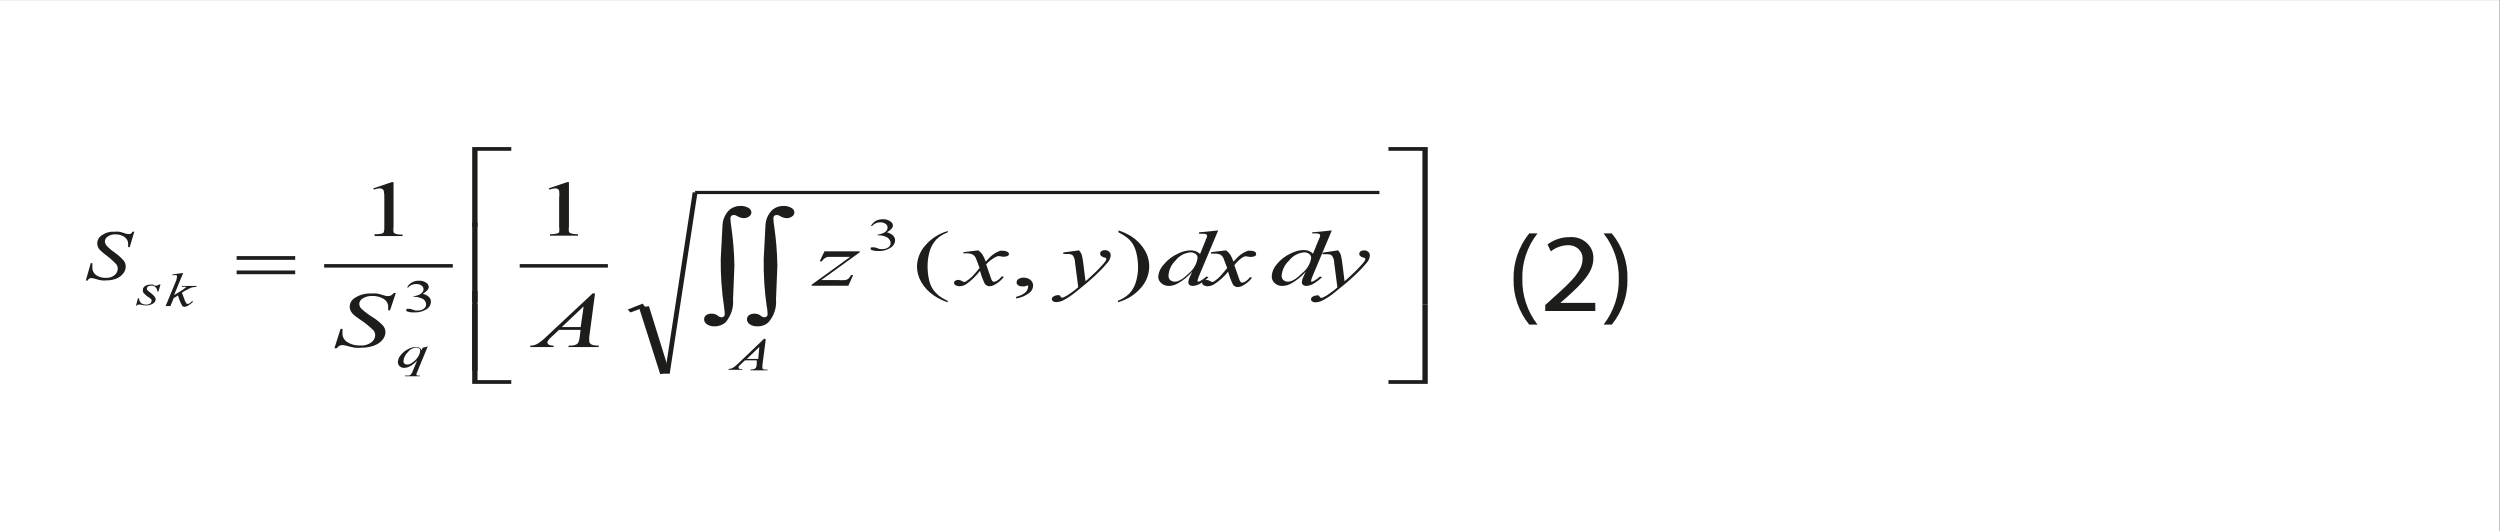 <?xml version="1.0" encoding="UTF-8" standalone="no"?>
<!DOCTYPE svg PUBLIC "-//W3C//DTD SVG 1.1//EN" "http://www.w3.org/Graphics/SVG/1.1/DTD/svg11.dtd">
<svg width="100%" height="100%" viewBox="0 0 1205 256" version="1.1" xmlns="http://www.w3.org/2000/svg" xmlns:xlink="http://www.w3.org/1999/xlink" xml:space="preserve" xmlns:serif="http://www.serif.com/" style="fill-rule:evenodd;clip-rule:evenodd;stroke-linejoin:round;stroke-miterlimit:1.414;">
    <rect x="0" y="0" width="1205" height="256" fill="#808080" stroke="none"/>
    <g transform="matrix(1,0,0,1,-10132.4,-4751.3)">
        <g transform="matrix(1,0,0,0.756,0,93.27)">
            <rect x="10132.4" y="6161.49" width="1204.78" height="338.533" style="fill:white;"/>
        </g>
        <g id="Zasób-4--2-" serif:id="Zasób 4 (2)" transform="matrix(5.493,0,0,5.136,10545.3,4879.26)">
            <g transform="matrix(1,0,0,1,-67.635,-11.11)">
                <clipPath id="_clip1">
                    <rect x="0" y="0" width="135.27" height="22.22"/>
                </clipPath>
                <g clip-path="url(#_clip1)">
                    <g id="Warstwa_1-2">
                        <path d="M20.91,10.98L20.91,11.31L32.2,11.31L32.2,11.13L32.2,10.98L20.91,10.98Z" style="fill:rgb(29,29,27);fill-rule:nonzero;"/>
                        <path d="M38.07,10.98L38.07,11.31L45.81,11.31L45.81,11.13L45.81,10.98L38.07,10.98Z" style="fill:rgb(29,29,27);fill-rule:nonzero;"/>
                        <path d="M47.55,15.24L47.67,15.39L47.79,15.52L49.08,15L48.95,14.84L48.87,14.69L47.55,15.24Z" style="fill:rgb(29,29,27);fill-rule:nonzero;"/>
                        <path d="M48.54,15.06L48.95,15L49.41,14.93L51.23,21.19L50.81,21.25L50.4,21.31L48.54,15.06Z" style="fill:rgb(29,29,27);fill-rule:nonzero;"/>
                        <path d="M51.02,21.25L50.81,21.25L53.25,4.23L53.46,4.26L53.67,4.26L51.23,21.28L51.02,21.25Z" style="fill:rgb(29,29,27);fill-rule:nonzero;"/>
                        <path d="M53.46,4.11L53.46,4.41L113.51,4.41L113.51,4.26L113.51,4.11L53.46,4.11Z" style="fill:rgb(29,29,27);fill-rule:nonzero;"/>
                        <path d="M117.28,21.87L114.3,21.87L114.3,22.22L117.75,22.22L117.75,14.75L117.28,14.75L117.28,21.87Z" style="fill:rgb(29,29,27);fill-rule:nonzero;"/>
                        <path d="M117.75,14.75L117.75,0L114.3,0L114.3,0.35L117.28,0.35L117.28,14.75" style="fill:rgb(29,29,27);fill-rule:nonzero;"/>
                        <rect x="33.9" y="13.5" width="0.47" height="7.47" style="fill:rgb(29,29,27);"/>
                        <rect x="33.9" y="7.09" width="0.47" height="7.47" style="fill:rgb(29,29,27);"/>
                        <path d="M37.33,21.87L34.37,21.87L34.37,14.75L33.9,14.75L33.9,22.22L37.33,22.22L37.33,21.87Z" style="fill:rgb(29,29,27);fill-rule:nonzero;"/>
                        <path d="M34.37,0.35L37.33,0.35L37.33,0L33.9,0L33.9,7.47L34.37,7.47L34.37,0.35Z" style="fill:rgb(29,29,27);fill-rule:nonzero;"/>
                        <path d="M13.23,10.58L18.37,10.58L18.37,10.23L13.23,10.23L13.23,10.58ZM13.23,11.93L18.37,11.93L18.37,11.58L13.23,11.58L13.23,11.93Z" style="fill:rgb(29,29,27);fill-rule:nonzero;"/>
                        <path d="M56,15C56.034,15.212 56.054,15.426 56.06,15.64C56.072,15.734 56.043,15.829 55.98,15.9C55.922,15.949 55.846,15.974 55.77,15.97C55.64,15.956 55.519,15.896 55.43,15.8C55.283,15.69 55.104,15.63 54.92,15.63C54.746,15.621 54.573,15.671 54.43,15.77C54.314,15.866 54.248,16.01 54.25,16.16C54.247,16.349 54.342,16.527 54.5,16.63C54.683,16.763 54.905,16.83 55.13,16.82C55.5,16.838 55.861,16.704 56.13,16.45C56.615,15.843 56.851,15.074 56.79,14.3C56.86,12.41 56.91,11.3 56.91,11.11C56.89,9.902 56.8,8.697 56.64,7.5C56.599,7.238 56.572,6.975 56.56,6.71C56.553,6.612 56.585,6.514 56.65,6.44C56.71,6.393 56.784,6.368 56.86,6.37C56.969,6.375 57.074,6.413 57.16,6.48C57.326,6.593 57.52,6.659 57.72,6.67C57.894,6.674 58.063,6.617 58.2,6.51C58.334,6.418 58.411,6.262 58.4,6.1C58.386,5.929 58.284,5.777 58.13,5.7C57.935,5.58 57.709,5.518 57.48,5.52C57.113,5.507 56.755,5.636 56.48,5.88C56.125,6.249 55.91,6.73 55.87,7.24C55.87,7.41 55.8,8.49 55.71,10.49C55.694,11.998 55.791,13.506 56,15ZM59.76,15C59.794,15.212 59.814,15.426 59.82,15.64C59.832,15.734 59.803,15.829 59.74,15.9C59.682,15.949 59.606,15.974 59.53,15.97C59.4,15.956 59.279,15.896 59.19,15.8C59.043,15.69 58.864,15.63 58.68,15.63C58.506,15.621 58.333,15.671 58.19,15.77C58.074,15.866 58.008,16.01 58.01,16.16C58.007,16.349 58.102,16.527 58.26,16.63C58.443,16.763 58.665,16.83 58.89,16.82C59.26,16.843 59.624,16.708 59.89,16.45C60.384,15.848 60.624,15.076 60.56,14.3C60.63,12.41 60.68,11.3 60.68,11.11C60.66,9.902 60.57,8.697 60.41,7.5C60.369,7.238 60.342,6.975 60.33,6.71C60.323,6.612 60.355,6.514 60.42,6.44C60.48,6.393 60.554,6.368 60.63,6.37C60.739,6.375 60.844,6.413 60.93,6.48C61.096,6.593 61.29,6.659 61.49,6.67C61.664,6.674 61.833,6.617 61.97,6.51C62.104,6.418 62.181,6.262 62.17,6.1C62.156,5.929 62.054,5.777 61.9,5.7C61.705,5.58 61.479,5.518 61.25,5.52C60.883,5.507 60.525,5.636 60.25,5.88C59.895,6.249 59.68,6.73 59.64,7.24C59.64,7.41 59.57,8.49 59.48,10.49C59.458,11.998 59.548,13.505 59.75,15L59.76,15Z" style="fill:rgb(29,29,27);fill-rule:nonzero;"/>
                        <path d="M59.66,18.05L59.37,20.43C59.37,20.54 59.37,20.62 59.37,20.65C59.353,20.692 59.353,20.738 59.37,20.78C59.411,20.823 59.463,20.855 59.52,20.87C59.619,20.884 59.721,20.884 59.82,20.87L59.82,20.95L58.32,20.95L58.32,20.87L58.38,20.87C58.483,20.873 58.586,20.853 58.68,20.81C58.737,20.783 58.783,20.737 58.81,20.68C58.841,20.579 58.861,20.475 58.87,20.37L58.87,20.01L57.84,20.01L57.45,20.4C57.386,20.456 57.329,20.52 57.28,20.59C57.272,20.626 57.272,20.664 57.28,20.7C57.278,20.75 57.306,20.797 57.35,20.82C57.429,20.84 57.511,20.84 57.59,20.82L57.59,20.9L56.4,20.9L56.4,20.82C56.53,20.819 56.657,20.784 56.77,20.72C56.943,20.596 57.104,20.455 57.25,20.3L59.53,17.97L59.66,18.05ZM59.1,18.75L58,19.88L59,19.88L59.1,18.75Z" style="fill:rgb(29,29,27);fill-rule:nonzero;"/>
                        <path d="M30,18.71L29.08,21.09C29.043,21.158 29.02,21.233 29.01,21.31C28.998,21.335 28.998,21.365 29.01,21.39C29.035,21.415 29.066,21.432 29.1,21.44C29.173,21.453 29.247,21.453 29.32,21.44L29.32,21.51L28,21.51L28,21.44L28.35,21.44C28.414,21.421 28.473,21.387 28.52,21.34C28.592,21.248 28.646,21.142 28.68,21.03L29.07,20.03C28.875,20.265 28.637,20.462 28.37,20.61C28.24,20.677 28.096,20.715 27.95,20.72C27.789,20.729 27.631,20.667 27.52,20.55C27.428,20.449 27.378,20.317 27.38,20.18C27.387,19.933 27.479,19.697 27.64,19.51C27.82,19.264 28.056,19.065 28.33,18.93C28.514,18.828 28.72,18.77 28.93,18.76C29.044,18.752 29.159,18.777 29.26,18.83C29.351,18.881 29.422,18.962 29.46,19.06L29.55,18.83L30,18.71ZM29.35,19.12C29.353,19.035 29.316,18.953 29.25,18.9C29.169,18.839 29.071,18.808 28.97,18.81C28.677,18.843 28.413,19.004 28.25,19.25C28.026,19.475 27.891,19.773 27.87,20.09C27.863,20.179 27.896,20.268 27.96,20.33C28.023,20.386 28.106,20.415 28.19,20.41C28.332,20.406 28.468,20.357 28.58,20.27C28.804,20.128 28.992,19.936 29.13,19.71C29.252,19.536 29.321,19.332 29.33,19.12L29.35,19.12Z" style="fill:rgb(29,29,27);fill-rule:nonzero;"/>
                        <path d="M6.55,12.9L6.37,13.55L6.27,13.55C6.276,13.397 6.218,13.248 6.11,13.14C6.012,13.049 5.883,12.999 5.75,13C5.652,12.998 5.555,13.022 5.47,13.07C5.405,13.107 5.364,13.175 5.36,13.25C5.351,13.293 5.351,13.337 5.36,13.38L5.54,13.56C5.717,13.69 5.879,13.841 6.02,14.01C6.085,14.094 6.123,14.195 6.13,14.3C6.114,14.462 6.021,14.608 5.88,14.69C5.695,14.808 5.479,14.868 5.26,14.86C5.104,14.854 4.949,14.828 4.8,14.78L4.65,14.78C4.573,14.776 4.5,14.814 4.46,14.88L4.4,14.88L4.57,14.19L4.67,14.19C4.659,14.359 4.725,14.525 4.85,14.64C4.975,14.738 5.131,14.788 5.29,14.78C5.41,14.787 5.529,14.755 5.63,14.69C5.705,14.641 5.753,14.559 5.76,14.47C5.774,14.418 5.774,14.362 5.76,14.31C5.647,14.191 5.52,14.086 5.38,14C5.256,13.901 5.146,13.787 5.05,13.66C5.005,13.578 4.987,13.483 5,13.39C5.004,13.248 5.08,13.116 5.2,13.04C5.352,12.943 5.53,12.895 5.71,12.9L5.88,12.9L6,13L6.2,13C6.279,13 6.353,12.963 6.4,12.9L6.55,12.9Z" style="fill:rgb(29,29,27);fill-rule:nonzero;"/>
                        <path d="M8.54,11.81L7.74,13.89L8.06,13.68C8.306,13.541 8.538,13.377 8.75,13.19C8.962,13.003 8.8,13.13 8.8,13.11L8.74,13.11L8.44,13.11L8.44,13.03L9.71,13.03L9.71,13.11L9.35,13.16C9.244,13.187 9.142,13.231 9.05,13.29L8.67,13.5L8.43,13.67C8.47,13.77 8.52,13.91 8.58,14.09C8.634,14.276 8.704,14.457 8.79,14.63C8.81,14.674 8.852,14.704 8.9,14.71C8.936,14.721 8.974,14.721 9.01,14.71C9.128,14.646 9.233,14.561 9.32,14.46L9.42,14.51C9.278,14.654 9.121,14.782 8.95,14.89C8.86,14.947 8.757,14.981 8.65,14.99C8.583,14.992 8.518,14.966 8.47,14.92C8.299,14.605 8.171,14.269 8.09,13.92L7.71,14.17L7.42,14.92L7,14.92L7.93,12.51L8,12.2C8.004,12.17 8.004,12.14 8,12.11C7.996,12.08 8,12.05 7.94,12.02C7.891,12.006 7.839,12.006 7.79,12.02L7.59,12.02L7.59,11.95L8.54,11.81Z" style="fill:rgb(29,29,27);fill-rule:nonzero;"/>
                        <path d="M99.36,7.82L97.68,12.09C97.616,12.237 97.572,12.391 97.55,12.55C97.541,12.572 97.541,12.598 97.55,12.62C97.576,12.628 97.604,12.628 97.63,12.62C97.684,12.622 97.737,12.604 97.78,12.57C97.984,12.451 98.173,12.307 98.34,12.14L98.51,12.22C98.296,12.44 98.058,12.635 97.8,12.8C97.602,12.937 97.37,13.016 97.13,13.03C97.029,13.036 96.929,13.004 96.85,12.94C96.777,12.878 96.736,12.786 96.74,12.69C96.755,12.499 96.806,12.312 96.89,12.14L97.08,11.69C96.722,12.139 96.284,12.518 95.79,12.81C95.557,12.949 95.291,13.025 95.02,13.03C94.782,13.034 94.552,12.944 94.38,12.78C94.189,12.616 94.086,12.371 94.1,12.12C94.139,11.702 94.315,11.308 94.6,11C94.925,10.574 95.347,10.231 95.83,10C96.169,9.808 96.55,9.702 96.94,9.69C97.094,9.689 97.246,9.716 97.39,9.77C97.532,9.832 97.661,9.92 97.77,10.03L98.25,8.77C98.25,8.68 98.31,8.61 98.33,8.56C98.364,8.484 98.385,8.403 98.39,8.32C98.389,8.268 98.363,8.219 98.32,8.19C98.237,8.147 98.144,8.126 98.05,8.13L97.68,8.13L97.68,8L99.36,7.82ZM97.55,10.39C97.553,10.245 97.486,10.107 97.37,10.02C97.239,9.919 97.075,9.869 96.91,9.88C96.396,9.936 95.93,10.209 95.63,10.63C95.25,11.016 95.026,11.529 95,12.07C94.99,12.227 95.048,12.38 95.16,12.49C95.269,12.581 95.408,12.631 95.55,12.63C95.89,12.63 96.31,12.36 96.82,11.81C97.227,11.441 97.487,10.936 97.55,10.39Z" style="fill:rgb(29,29,27);fill-rule:nonzero;"/>
                        <path d="M100.05,9.69C100.19,9.796 100.312,9.924 100.41,10.07C100.527,10.288 100.624,10.515 100.7,10.75L101.13,10.27C101.257,10.148 101.394,10.038 101.54,9.94C101.676,9.856 101.82,9.785 101.97,9.73C102.056,9.715 102.144,9.715 102.23,9.73C102.348,9.727 102.466,9.754 102.57,9.81C102.642,9.856 102.687,9.935 102.69,10.02C102.699,10.091 102.673,10.162 102.62,10.21C102.528,10.27 102.42,10.301 102.31,10.3C102.237,10.314 102.163,10.314 102.09,10.3C101.989,10.272 101.885,10.255 101.78,10.25C101.679,10.256 101.582,10.291 101.5,10.35C101.221,10.551 100.978,10.798 100.78,11.08L101.18,12.32C101.206,12.442 101.257,12.558 101.33,12.66C101.365,12.694 101.411,12.715 101.46,12.72C101.545,12.713 101.628,12.686 101.7,12.64C101.881,12.526 102.038,12.376 102.16,12.2L102.33,12.27C102.12,12.556 101.855,12.798 101.55,12.98C101.412,13.07 101.254,13.125 101.09,13.14C100.917,13.141 100.755,13.055 100.66,12.91C100.48,12.517 100.336,12.109 100.23,11.69C99.887,12.151 99.472,12.553 99,12.88C98.83,12.991 98.633,13.053 98.43,13.06C98.302,13.059 98.177,13.021 98.07,12.95C97.995,12.907 97.949,12.826 97.95,12.74C97.951,12.659 97.992,12.584 98.06,12.54C98.136,12.487 98.227,12.459 98.32,12.46C98.443,12.465 98.561,12.507 98.66,12.58C98.716,12.621 98.781,12.648 98.85,12.66C98.905,12.655 98.957,12.634 99,12.6C99.237,12.434 99.449,12.235 99.63,12.01C99.89,11.7 100.06,11.48 100.15,11.35L99.82,10.42C99.76,10.28 99.659,10.162 99.53,10.08C99.361,10.015 99.18,9.987 99,10L98.74,10L98.74,9.86L100.05,9.69Z" style="fill:rgb(29,29,27);fill-rule:nonzero;"/>
                        <path d="M109.33,7.82L107.65,12.09C107.584,12.237 107.537,12.391 107.51,12.55C107.502,12.573 107.502,12.597 107.51,12.62C107.536,12.63 107.564,12.63 107.59,12.62C107.644,12.619 107.696,12.602 107.74,12.57C107.943,12.449 108.131,12.305 108.3,12.14L108.47,12.22C108.254,12.437 108.016,12.632 107.76,12.8C107.559,12.938 107.324,13.018 107.08,13.03C106.982,13.034 106.886,13.002 106.81,12.94C106.737,12.878 106.696,12.786 106.7,12.69C106.715,12.499 106.766,12.312 106.85,12.14L107.04,11.69C106.682,12.139 106.244,12.518 105.75,12.81C105.517,12.949 105.251,13.025 104.98,13.03C104.739,13.034 104.506,12.944 104.33,12.78C104.147,12.611 104.048,12.369 104.06,12.12C104.081,11.696 104.243,11.292 104.52,10.97C104.845,10.544 105.267,10.201 105.75,9.97C106.086,9.78 106.464,9.673 106.85,9.66C107.007,9.658 107.163,9.685 107.31,9.74C107.45,9.8 107.576,9.888 107.68,10L108.16,8.74L108.25,8.53C108.284,8.454 108.305,8.373 108.31,8.29C108.309,8.238 108.283,8.189 108.24,8.16C108.157,8.117 108.064,8.096 107.97,8.1L107.6,8.1L107.6,8L109.33,7.82ZM107.52,10.39C107.523,10.245 107.456,10.107 107.34,10.02C107.209,9.919 107.045,9.869 106.88,9.88C106.366,9.936 105.9,10.209 105.6,10.63C105.205,11.01 104.966,11.523 104.93,12.07C104.92,12.227 104.978,12.38 105.09,12.49C105.199,12.581 105.338,12.631 105.48,12.63C105.82,12.63 106.24,12.36 106.75,11.81C107.172,11.447 107.446,10.942 107.52,10.39Z" style="fill:rgb(29,29,27);fill-rule:nonzero;"/>
                        <path d="M109.88,9.69C109.978,9.806 110.056,9.938 110.11,10.08C110.168,10.317 110.212,10.558 110.24,10.8L110.45,12.59C110.65,12.41 110.93,12.14 111.3,11.76C111.48,11.58 111.7,11.33 111.97,11.01C112.081,10.884 112.179,10.747 112.26,10.6C112.272,10.561 112.272,10.519 112.26,10.48C112.267,10.461 112.267,10.439 112.26,10.42L112.08,10.36C111.989,10.341 111.905,10.296 111.84,10.23C111.776,10.18 111.738,10.102 111.74,10.02C111.738,9.925 111.783,9.836 111.86,9.78C111.944,9.719 112.046,9.688 112.15,9.69C112.286,9.683 112.418,9.73 112.52,9.82C112.622,9.915 112.677,10.051 112.67,10.19C112.651,10.428 112.56,10.655 112.41,10.84C112.101,11.238 111.767,11.615 111.41,11.97C110.91,12.48 110.3,13.03 109.59,13.63C109.255,13.932 108.886,14.194 108.49,14.41C108.301,14.507 108.093,14.562 107.88,14.57C107.787,14.571 107.696,14.543 107.62,14.49C107.551,14.446 107.506,14.372 107.5,14.29C107.508,14.182 107.567,14.085 107.66,14.03C107.76,13.961 107.878,13.923 108,13.92C108.056,13.909 108.114,13.909 108.17,13.92C108.203,13.947 108.231,13.981 108.25,14.02C108.27,14.067 108.301,14.108 108.34,14.14L108.5,14.14C108.722,14.035 108.93,13.904 109.12,13.75C109.366,13.572 109.6,13.379 109.82,13.17L109.54,10.87C109.543,10.625 109.474,10.385 109.34,10.18C109.209,10.08 109.044,10.033 108.88,10.05L108.51,10.05L108.51,9.91L109.88,9.69Z" style="fill:rgb(29,29,27);fill-rule:nonzero;"/>
                        <path d="M87.15,9.69C87.248,9.806 87.326,9.938 87.38,10.08C87.438,10.317 87.482,10.558 87.51,10.8L87.72,12.59C87.92,12.41 88.2,12.14 88.57,11.76C88.75,11.58 88.97,11.33 89.24,11.01C89.351,10.884 89.449,10.747 89.53,10.6C89.542,10.561 89.542,10.519 89.53,10.48C89.539,10.461 89.539,10.439 89.53,10.42C89.478,10.388 89.42,10.368 89.36,10.36C89.269,10.341 89.185,10.296 89.12,10.23C89.042,10.18 88.996,10.092 89,10C88.998,9.905 89.043,9.816 89.12,9.76C89.204,9.698 89.306,9.666 89.41,9.67C89.545,9.665 89.677,9.712 89.78,9.8C89.882,9.895 89.937,10.031 89.93,10.17C89.911,10.408 89.82,10.635 89.67,10.82C89.361,11.218 89.027,11.595 88.67,11.95C88.17,12.46 87.56,13.01 86.85,13.61C86.513,13.91 86.144,14.171 85.75,14.39C85.56,14.486 85.352,14.541 85.14,14.55C85.044,14.55 84.95,14.522 84.87,14.47C84.806,14.423 84.765,14.35 84.76,14.27C84.768,14.162 84.827,14.065 84.92,14.01C85.02,13.94 85.138,13.901 85.26,13.9C85.313,13.888 85.367,13.888 85.42,13.9C85.46,13.923 85.491,13.958 85.51,14C85.53,14.044 85.557,14.084 85.59,14.12L85.76,14.12C85.98,14.013 86.188,13.882 86.38,13.73C86.624,13.55 86.858,13.356 87.08,13.15L86.8,10.85C86.803,10.605 86.734,10.365 86.6,10.16C86.469,10.06 86.304,10.013 86.14,10.03L85.77,10.03L85.77,9.89L87.15,9.69Z" style="fill:rgb(29,29,27);fill-rule:nonzero;"/>
                        <path d="M78.31,9.69C78.45,9.796 78.572,9.924 78.67,10.07C78.791,10.285 78.889,10.513 78.96,10.75L79.39,10.27C79.517,10.148 79.654,10.038 79.8,9.94C79.936,9.856 80.08,9.785 80.23,9.73C80.316,9.715 80.404,9.715 80.49,9.73C80.608,9.726 80.726,9.753 80.83,9.81C80.916,9.839 80.98,9.911 81,10C81.009,10.071 80.983,10.142 80.93,10.19C80.838,10.25 80.73,10.281 80.62,10.28C80.547,10.294 80.473,10.294 80.4,10.28C80.299,10.252 80.195,10.235 80.09,10.23C79.989,10.236 79.892,10.271 79.81,10.33C79.504,10.505 79.23,10.732 79,11L79.4,12.24C79.426,12.362 79.477,12.478 79.55,12.58C79.585,12.614 79.631,12.635 79.68,12.64C79.765,12.633 79.848,12.606 79.92,12.56C80.101,12.446 80.258,12.296 80.38,12.12L80.55,12.19C80.343,12.479 80.077,12.721 79.77,12.9C79.632,12.99 79.474,13.045 79.31,13.06C79.137,13.061 78.975,12.975 78.88,12.83C78.7,12.438 78.56,12.029 78.46,11.61C78.121,12.097 77.706,12.526 77.23,12.88C77.06,12.991 76.863,13.053 76.66,13.06C76.532,13.059 76.407,13.021 76.3,12.95C76.225,12.907 76.179,12.826 76.18,12.74C76.181,12.659 76.222,12.584 76.29,12.54C76.366,12.487 76.457,12.459 76.55,12.46C76.673,12.465 76.791,12.507 76.89,12.58C76.946,12.621 77.011,12.648 77.08,12.66C77.135,12.655 77.187,12.634 77.23,12.6C77.481,12.434 77.707,12.232 77.9,12C78.16,11.69 78.33,11.47 78.42,11.34C78.21,10.75 78.11,10.44 78.09,10.41C78.03,10.27 77.929,10.152 77.8,10.07C77.63,9.996 77.445,9.962 77.26,9.97L77,9.97L77,9.86L78.31,9.69Z" style="fill:rgb(29,29,27);fill-rule:nonzero;"/>
                        <path d="M64.81,9.78L67.91,9.78L67.91,9.87L64.53,12.48L66,12.48C66.213,12.497 66.427,12.497 66.64,12.48C66.735,12.461 66.824,12.42 66.9,12.36C67,12.257 67.085,12.139 67.15,12.01L67.33,12.01L66.91,13.01L63.69,13.01L63.69,12.91L67.07,10.3L65.12,10.3C65.023,10.323 64.932,10.364 64.85,10.42C64.741,10.501 64.649,10.603 64.58,10.72L64.39,10.72L64.81,9.78Z" style="fill:rgb(29,29,27);fill-rule:nonzero;"/>
                        <path d="M44.68,13.74L44.17,17.83C44.17,18.02 44.17,18.15 44.17,18.21C44.167,18.291 44.196,18.37 44.25,18.43C44.316,18.505 44.403,18.557 44.5,18.58C44.673,18.625 44.852,18.641 45.03,18.63L44.98,18.77L42.33,18.77L42.38,18.63L42.5,18.63C42.676,18.639 42.851,18.604 43.01,18.53C43.111,18.486 43.191,18.403 43.23,18.3C43.289,18.129 43.326,17.951 43.34,17.77L43.41,17.15L41.52,17.15L40.84,17.83C40.731,17.926 40.637,18.037 40.56,18.16C40.524,18.213 40.503,18.276 40.5,18.34C40.501,18.423 40.547,18.5 40.62,18.54C40.749,18.609 40.894,18.64 41.04,18.63L41.04,18.77L39,18.77L39,18.63C39.227,18.636 39.45,18.573 39.64,18.45C39.943,18.242 40.221,18 40.47,17.73L44.47,13.73L44.68,13.74ZM43.68,14.95L41.76,16.89L43.42,16.89L43.68,14.95Z" style="fill:rgb(29,29,27);fill-rule:nonzero;"/>
                        <path d="M21.81,18.88L22.35,17.06L22.52,17.06C22.512,17.207 22.512,17.353 22.52,17.5C22.514,17.821 22.673,18.123 22.94,18.3C23.269,18.524 23.662,18.636 24.06,18.62C24.42,18.654 24.778,18.546 25.06,18.32C25.265,18.158 25.386,17.911 25.39,17.65C25.389,17.488 25.337,17.33 25.24,17.2C24.864,16.805 24.448,16.45 24,16.14C23.771,15.988 23.562,15.806 23.38,15.6C23.237,15.428 23.156,15.213 23.15,14.99C23.149,14.624 23.349,14.286 23.67,14.11C24.062,13.847 24.529,13.717 25,13.74C25.173,13.725 25.347,13.725 25.52,13.74C25.707,13.773 25.892,13.823 26.07,13.89L26.38,13.98L26.53,13.98C26.617,13.983 26.703,13.962 26.78,13.92C26.877,13.863 26.959,13.785 27.02,13.69L27.2,13.69L26.69,15.32L26.53,15.32C26.53,15.18 26.53,15.06 26.53,14.97C26.53,14.68 26.383,14.409 26.14,14.25C25.842,14.06 25.494,13.962 25.14,13.97C24.848,13.96 24.559,14.036 24.31,14.19C24.122,14.298 24.002,14.494 23.99,14.71C23.996,14.891 24.071,15.063 24.2,15.19C24.486,15.469 24.797,15.72 25.13,15.94C25.479,16.166 25.795,16.439 26.07,16.75C26.211,16.926 26.289,17.144 26.29,17.37C26.284,17.637 26.189,17.893 26.02,18.1C25.82,18.345 25.557,18.532 25.26,18.64C24.912,18.77 24.542,18.835 24.17,18.83C23.987,18.846 23.803,18.846 23.62,18.83C23.347,18.778 23.076,18.712 22.81,18.63C22.705,18.602 22.598,18.585 22.49,18.58C22.298,18.584 22.123,18.696 22.04,18.87L21.81,18.88Z" style="fill:rgb(29,29,27);fill-rule:nonzero;"/>
                        <path d="M0,12.51L0.43,10.89L0.57,10.89C0.562,11.02 0.562,11.15 0.57,11.28C0.556,11.555 0.671,11.821 0.88,12C1.133,12.19 1.444,12.285 1.76,12.27C2.046,12.29 2.328,12.193 2.54,12C2.704,11.847 2.798,11.634 2.8,11.41C2.802,11.268 2.76,11.128 2.68,11.01C2.38,10.663 2.045,10.348 1.68,10.07C1.5,9.925 1.332,9.764 1.18,9.59C1.062,9.43 0.999,9.237 0.999,9.038C0.999,8.725 1.157,8.432 1.42,8.26C1.73,8.027 2.113,7.913 2.5,7.94C2.636,7.929 2.774,7.929 2.91,7.94C3.061,7.968 3.208,8.011 3.35,8.07L3.6,8.15L3.72,8.15C3.782,8.166 3.848,8.166 3.91,8.15C3.99,8.097 4.055,8.025 4.1,7.94L4.25,7.94L3.85,9.39L3.71,9.39C3.71,9.26 3.71,9.16 3.71,9.08C3.716,8.829 3.6,8.591 3.4,8.44C3.162,8.267 2.874,8.179 2.58,8.19C2.347,8.179 2.117,8.249 1.93,8.39C1.776,8.489 1.679,8.657 1.67,8.84C1.674,8.999 1.734,9.151 1.84,9.27C2.061,9.52 2.31,9.744 2.58,9.94C2.858,10.149 3.109,10.391 3.33,10.66C3.439,10.823 3.498,11.014 3.5,11.21C3.497,11.444 3.42,11.672 3.28,11.86C3.126,12.071 2.919,12.236 2.68,12.34C2.404,12.454 2.108,12.512 1.81,12.51C1.667,12.525 1.523,12.525 1.38,12.51C1.163,12.467 0.95,12.41 0.74,12.34C0.656,12.312 0.568,12.295 0.48,12.29C0.322,12.297 0.183,12.4 0.13,12.55L0,12.51Z" style="fill:rgb(29,29,27);fill-rule:nonzero;"/>
                        <path d="M90.61,8L90.61,7.82C91.053,7.97 91.471,8.185 91.85,8.46C92.295,8.791 92.663,9.214 92.93,9.7C93.549,10.837 93.401,12.246 92.56,13.23C92.045,13.868 91.347,14.332 90.56,14.56L90.56,14.42C90.939,14.274 91.281,14.045 91.56,13.75C91.833,13.435 92.031,13.062 92.14,12.66C92.265,12.214 92.329,11.753 92.33,11.29C92.331,10.815 92.277,10.342 92.17,9.88C92.102,9.601 91.998,9.332 91.86,9.08C91.726,8.863 91.561,8.668 91.37,8.5C91.137,8.304 90.882,8.136 90.61,8Z" style="fill:rgb(29,29,27);fill-rule:nonzero;"/>
                        <path d="M81.63,14.21L81.63,14.05C81.916,13.985 82.183,13.855 82.41,13.67C82.571,13.531 82.669,13.332 82.68,13.12C82.696,13.082 82.696,13.038 82.68,13C82.657,12.992 82.633,12.992 82.61,13C82.53,13.012 82.453,13.035 82.38,13.07C82.317,13.08 82.253,13.08 82.19,13.07C82.056,13.079 81.922,13.044 81.81,12.97C81.716,12.904 81.663,12.794 81.67,12.68C81.674,12.553 81.742,12.437 81.85,12.37C81.985,12.286 82.141,12.244 82.3,12.25C82.507,12.251 82.708,12.321 82.87,12.45C83.036,12.587 83.129,12.795 83.12,13.01C83.113,13.281 82.984,13.535 82.77,13.7C82.439,13.963 82.047,14.139 81.63,14.21Z" style="fill:rgb(29,29,27);fill-rule:nonzero;"/>
                        <path d="M75.63,14.43L75.63,14.57C75.192,14.411 74.778,14.192 74.4,13.92C73.95,13.592 73.577,13.169 73.31,12.68C73.063,12.226 72.932,11.717 72.93,11.2C72.942,10.467 73.207,9.76 73.68,9.2C74.187,8.577 74.865,8.115 75.63,7.87L75.63,8C75.251,8.146 74.909,8.375 74.63,8.67C74.359,8.983 74.161,9.352 74.05,9.75C73.926,10.196 73.862,10.657 73.86,11.12C73.853,11.587 73.9,12.054 74,12.51C74.066,12.793 74.17,13.065 74.31,13.32C74.447,13.534 74.612,13.729 74.8,13.9C75.053,14.112 75.332,14.29 75.63,14.43Z" style="fill:rgb(29,29,27);fill-rule:nonzero;"/>
                        <path d="M40.61,3.87L42.23,3.29L42.39,3.29L42.39,7.44C42.365,7.612 42.365,7.788 42.39,7.96C42.439,8.03 42.509,8.082 42.59,8.11C42.782,8.162 42.981,8.182 43.18,8.17L43.18,8.31L40.73,8.31L40.73,8.17C40.935,8.183 41.141,8.163 41.34,8.11C41.413,8.095 41.48,8.056 41.53,8C41.559,7.825 41.559,7.645 41.53,7.47L41.53,4.79C41.562,4.561 41.562,4.329 41.53,4.1C41.517,4.029 41.473,3.967 41.41,3.93C41.345,3.888 41.268,3.867 41.19,3.87C41.018,3.882 40.849,3.922 40.69,3.99L40.61,3.87Z" style="fill:rgb(29,29,27);fill-rule:nonzero;"/>
                        <path d="M25.22,3.87L26.84,3.29L27,3.29L27,7.44C26.971,7.626 26.971,7.814 27,8C27.049,8.07 27.119,8.122 27.2,8.15C27.392,8.202 27.591,8.223 27.79,8.21L27.79,8.35L25.34,8.35L25.34,8.17C25.562,8.189 25.785,8.168 26,8.11C26.055,8.086 26.104,8.048 26.14,8C26.186,7.827 26.203,7.648 26.19,7.47L26.19,4.79C26.2,4.559 26.183,4.327 26.14,4.1C26.122,4.025 26.07,3.962 26,3.93C25.934,3.889 25.858,3.868 25.78,3.87C25.608,3.882 25.439,3.922 25.28,3.99L25.22,3.87Z" style="fill:rgb(29,29,27);fill-rule:nonzero;"/>
                        <path d="M68.89,7.38C68.991,7.201 69.132,7.048 69.3,6.93C69.492,6.821 69.709,6.766 69.93,6.77C70.184,6.755 70.435,6.837 70.63,7C70.745,7.085 70.815,7.217 70.82,7.36C70.82,7.56 70.64,7.78 70.29,8C70.494,8.049 70.68,8.153 70.83,8.3C70.947,8.421 71.011,8.582 71.01,8.75C71.007,9.001 70.889,9.237 70.69,9.39C70.351,9.652 69.927,9.78 69.5,9.75C69.331,9.756 69.161,9.732 69,9.68C68.91,9.68 68.86,9.58 68.86,9.52C68.86,9.46 68.86,9.45 68.93,9.41C68.982,9.394 69.038,9.394 69.09,9.41L69.23,9.41L69.45,9.49C69.524,9.524 69.601,9.551 69.68,9.57C69.756,9.58 69.834,9.58 69.91,9.57C70.09,9.575 70.266,9.519 70.41,9.41C70.54,9.318 70.618,9.169 70.62,9.01C70.621,8.896 70.586,8.784 70.52,8.69C70.48,8.619 70.426,8.558 70.36,8.51C70.25,8.435 70.128,8.377 70,8.34C69.86,8.3 69.715,8.28 69.57,8.28L69.48,8.28L69.48,8.21C69.633,8.197 69.782,8.156 69.92,8.09C70.051,8.044 70.166,7.961 70.25,7.85C70.317,7.765 70.352,7.659 70.35,7.55C70.354,7.41 70.286,7.278 70.17,7.2C70.037,7.103 69.875,7.054 69.71,7.06C69.426,7.059 69.157,7.188 68.98,7.41L68.89,7.38Z" style="fill:rgb(29,29,27);fill-rule:nonzero;"/>
                        <path d="M28.2,13.14C28.393,12.767 28.781,12.535 29.2,12.54C29.456,12.519 29.71,12.598 29.91,12.76C30.018,12.849 30.083,12.98 30.09,13.12C30.09,13.33 29.92,13.54 29.57,13.77C29.769,13.819 29.952,13.919 30.1,14.06C30.217,14.181 30.281,14.342 30.28,14.51C30.281,14.762 30.167,15.002 29.97,15.16C29.625,15.417 29.199,15.541 28.77,15.51C28.594,15.525 28.416,15.501 28.25,15.44C28.15,15.44 28.11,15.34 28.11,15.29C28.112,15.246 28.134,15.205 28.17,15.18C28.222,15.166 28.278,15.166 28.33,15.18L28.48,15.18L28.69,15.26L28.93,15.34L29.15,15.34C29.331,15.342 29.507,15.282 29.65,15.17C29.778,15.081 29.856,14.936 29.86,14.78C29.859,14.664 29.828,14.551 29.77,14.45C29.727,14.382 29.673,14.321 29.61,14.27C29.501,14.211 29.387,14.161 29.27,14.12C29.132,14.072 28.986,14.048 28.84,14.05L28.75,14.05L28.75,14C28.904,13.979 29.056,13.938 29.2,13.88C29.326,13.83 29.436,13.747 29.52,13.64C29.59,13.552 29.629,13.443 29.63,13.33C29.628,13.189 29.557,13.058 29.44,12.98C29.308,12.888 29.15,12.843 28.99,12.85C28.705,12.843 28.433,12.973 28.26,13.2L28.2,13.14Z" style="fill:rgb(29,29,27);fill-rule:nonzero;"/>
                        <path d="M127.38,8.1C126.47,9.341 126.002,10.852 126.05,12.39C126.02,13.919 126.486,15.418 127.38,16.66L126.65,16.66C125.726,15.432 125.243,13.927 125.28,12.39C125.246,10.848 125.728,9.337 126.65,8.1L127.38,8.1Z" style="fill:rgb(29,29,27);fill-rule:nonzero;"/>
                        <path d="M128.06,15.38L128.06,14.82L128.79,14.11C130.53,12.46 131.31,11.57 131.33,10.54C131.334,10.502 131.335,10.463 131.335,10.425C131.335,9.755 130.785,9.205 130.115,9.205C130.077,9.205 130.038,9.206 130,9.21C129.465,9.232 128.953,9.437 128.55,9.79L128.26,9.14C128.802,8.691 129.486,8.446 130.19,8.45C130.247,8.445 130.305,8.442 130.362,8.442C131.415,8.442 132.282,9.309 132.282,10.362C132.282,10.392 132.281,10.421 132.28,10.45C132.28,11.71 131.37,12.73 129.93,14.11L129.38,14.62L132.45,14.62L132.45,15.38L128.06,15.38Z" style="fill:rgb(29,29,27);fill-rule:nonzero;"/>
                        <path d="M133.18,16.66C134.078,15.409 134.545,13.899 134.51,12.36C134.549,10.832 134.081,9.334 133.18,8.1L133.9,8.1C134.835,9.323 135.319,10.832 135.27,12.37C135.309,13.913 134.826,15.425 133.9,16.66L133.18,16.66Z" style="fill:rgb(29,29,27);fill-rule:nonzero;"/>
                    </g>
                </g>
            </g>
        </g>
    </g>
</svg>
